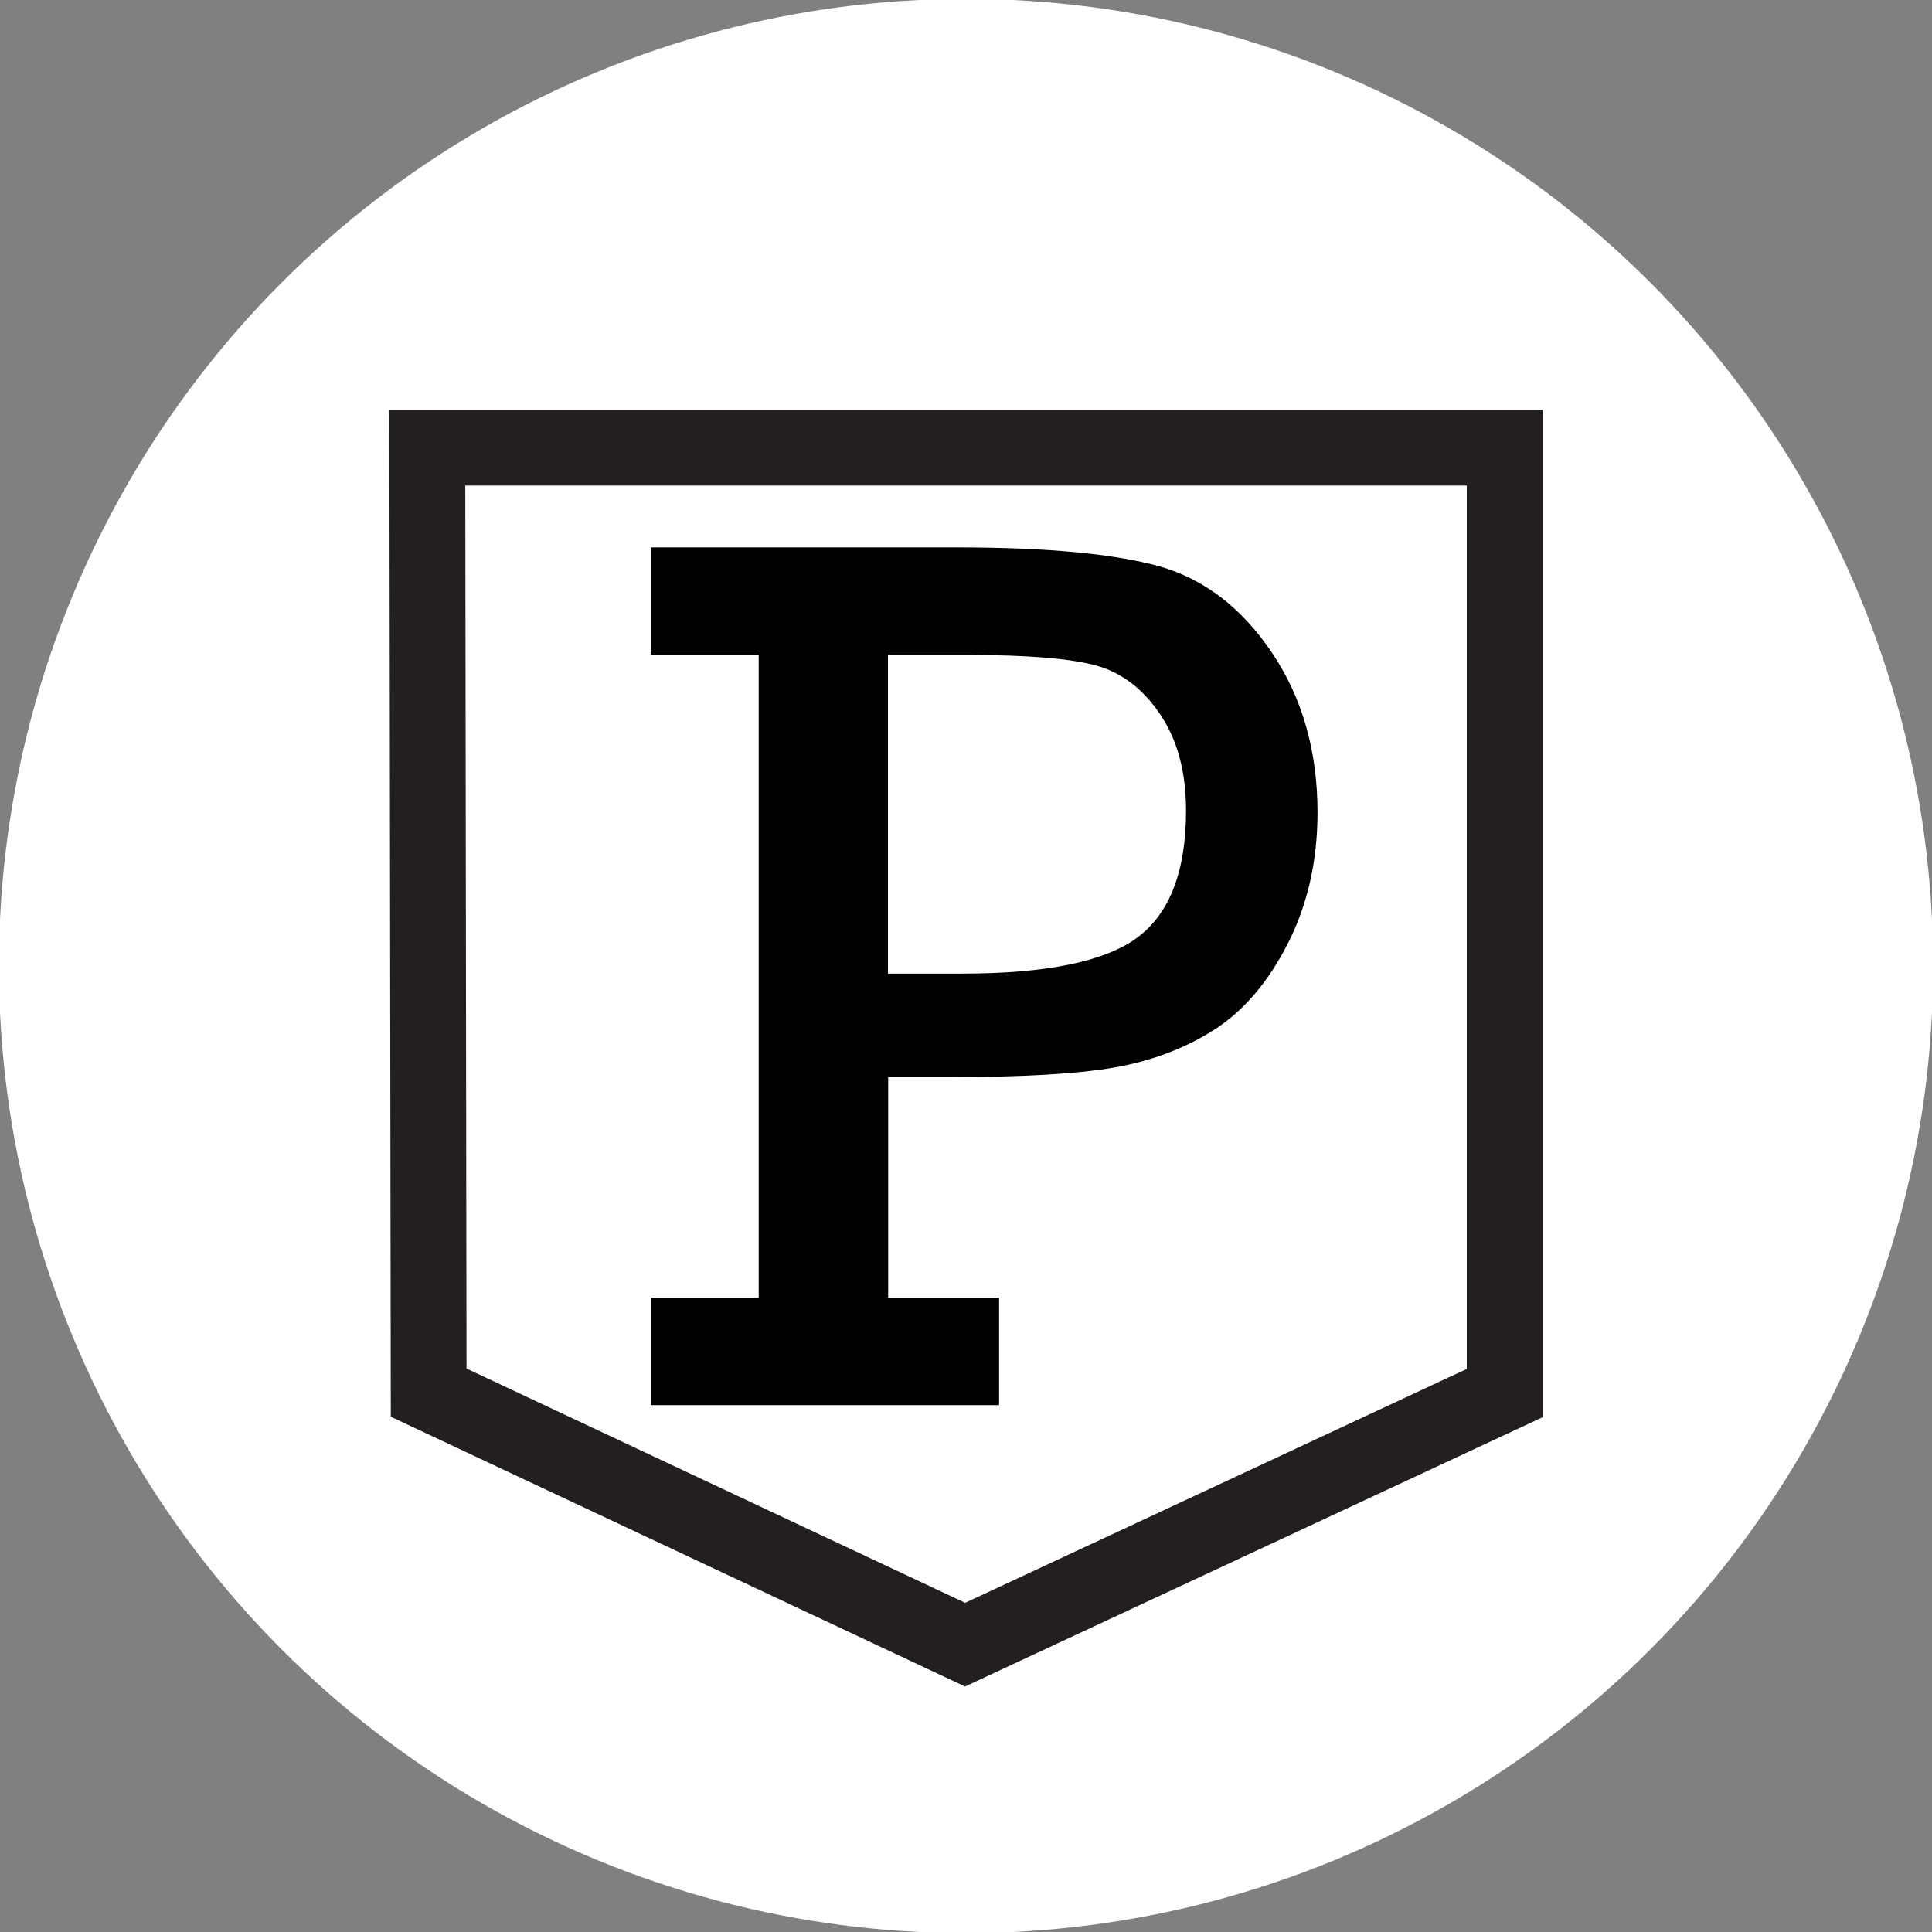 <?xml version="1.0" encoding="utf-8"?>
<!-- Generator: Adobe Illustrator 27.4.0, SVG Export Plug-In . SVG Version: 6.00 Build 0)  -->
<svg version="1.1" id="Layer_1" xmlns="http://www.w3.org/2000/svg" xmlns:xlink="http://www.w3.org/1999/xlink" x="0px" y="0px"
	 viewBox="0 0 864 864" style="enable-background:new 0 0 864 864;" xml:space="preserve">
<rect x="0" y="0" width="864" height="864" fill="#808080" stroke="none"/>
<style type="text/css">
	.st0{fill:#FFFFFF;stroke:#FFFFFF;stroke-miterlimit:10;}
	.st1{fill:none;stroke:#231F20;stroke-width:33.902;stroke-miterlimit:10;}
</style>
<circle class="st0" cx="432" cy="432" r="432"/>
<g>
	<g>
		<g>
			<g>
				<g>
					<polygon class="st1" points="191.1,200.2 672.9,200.2 672.9,623 431.6,735.5 191.7,622.8 					"/>
				</g>
			</g>
		</g>
	</g>
	<g>
		<path d="M339.3,580.5V292.8H291v-48h137.1c40.3,0,70.4,2.9,90.5,8.5c20,5.7,36.8,18.6,50.3,38.7c13.5,20.1,20.3,43.9,20.3,71.3
			c0,21.9-4.5,41.5-13.4,58.9c-8.9,17.4-20,30.2-33.1,38.5c-13.1,8.3-27.9,13.8-44.4,16.7c-16.5,2.9-41.3,4.3-74.6,4.3h-26.5v98.7
			h49.6v48H291v-48H339.3z M397.2,435.4h33.1c37.7,0,63.8-5.4,78.3-16.1c14.5-10.8,21.8-29.7,21.8-56.9c0-17.3-3.9-31.6-11.6-43
			c-7.7-11.4-17.3-18.7-28.7-21.8c-11.4-3.1-30.4-4.7-57.1-4.7h-35.9V435.4z"/>
	</g>
</g>
</svg>

